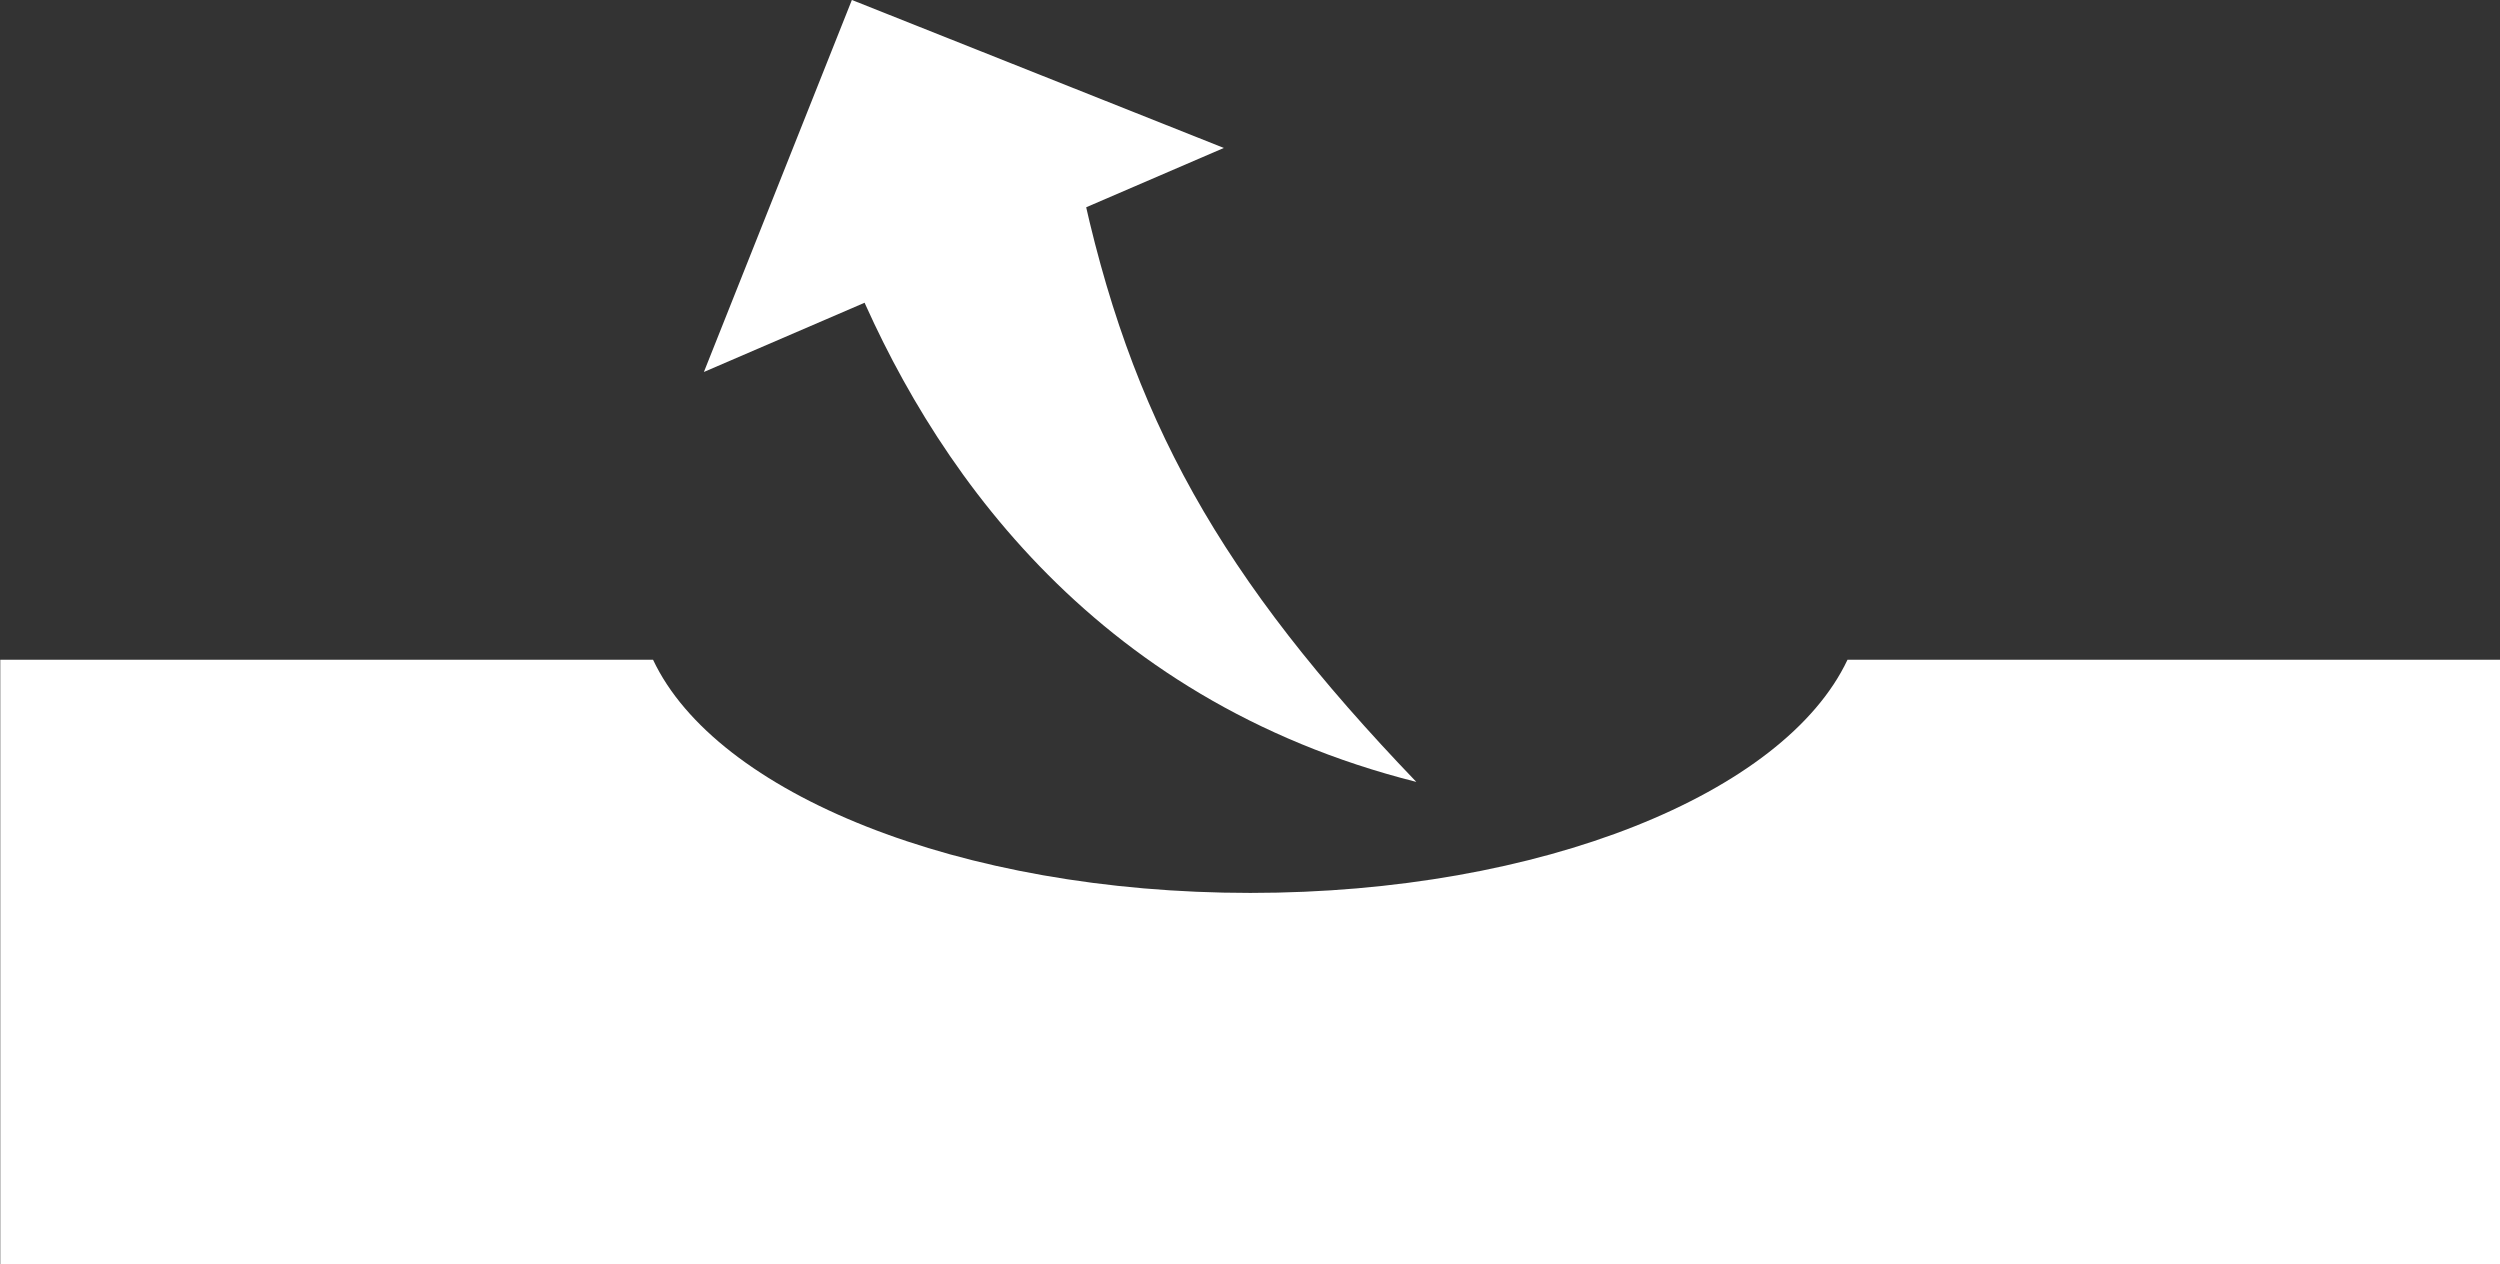 <svg xmlns="http://www.w3.org/2000/svg" width="72" height="36.417" viewBox="0 0 72 36.417">
  <rect x="0" y="0" width="72" height="36.417" fill="#333333" stroke="none"/>
  <g id="icon02" transform="translate(-905.092 -344.435)">
    <path id="パス_236" data-name="パス 236" d="M958.3,363.505c-1.814,3.846-8.82,6.715-17.2,6.715s-15.39-2.869-17.2-6.715h-18.8v17.416h72V363.505Z" transform="translate(0 -0.069)" fill="#fff"/>
    <path id="パス_237" data-name="パス 237" d="M929.7,344.434l-4.262,10.714,14.975-6.452Z" transform="translate(-0.074)" fill="#fff"/>
    <path id="パス_238" data-name="パス 238" d="M944.764,366.97c-5.639-5.876-8.248-10.477-9.693-17.39-6.171.187-8.865-2.917-6.617,2.606S935.33,364.59,944.764,366.97Z" transform="translate(1.118 -0.016)" fill="#fff"/>
  </g>
</svg>
